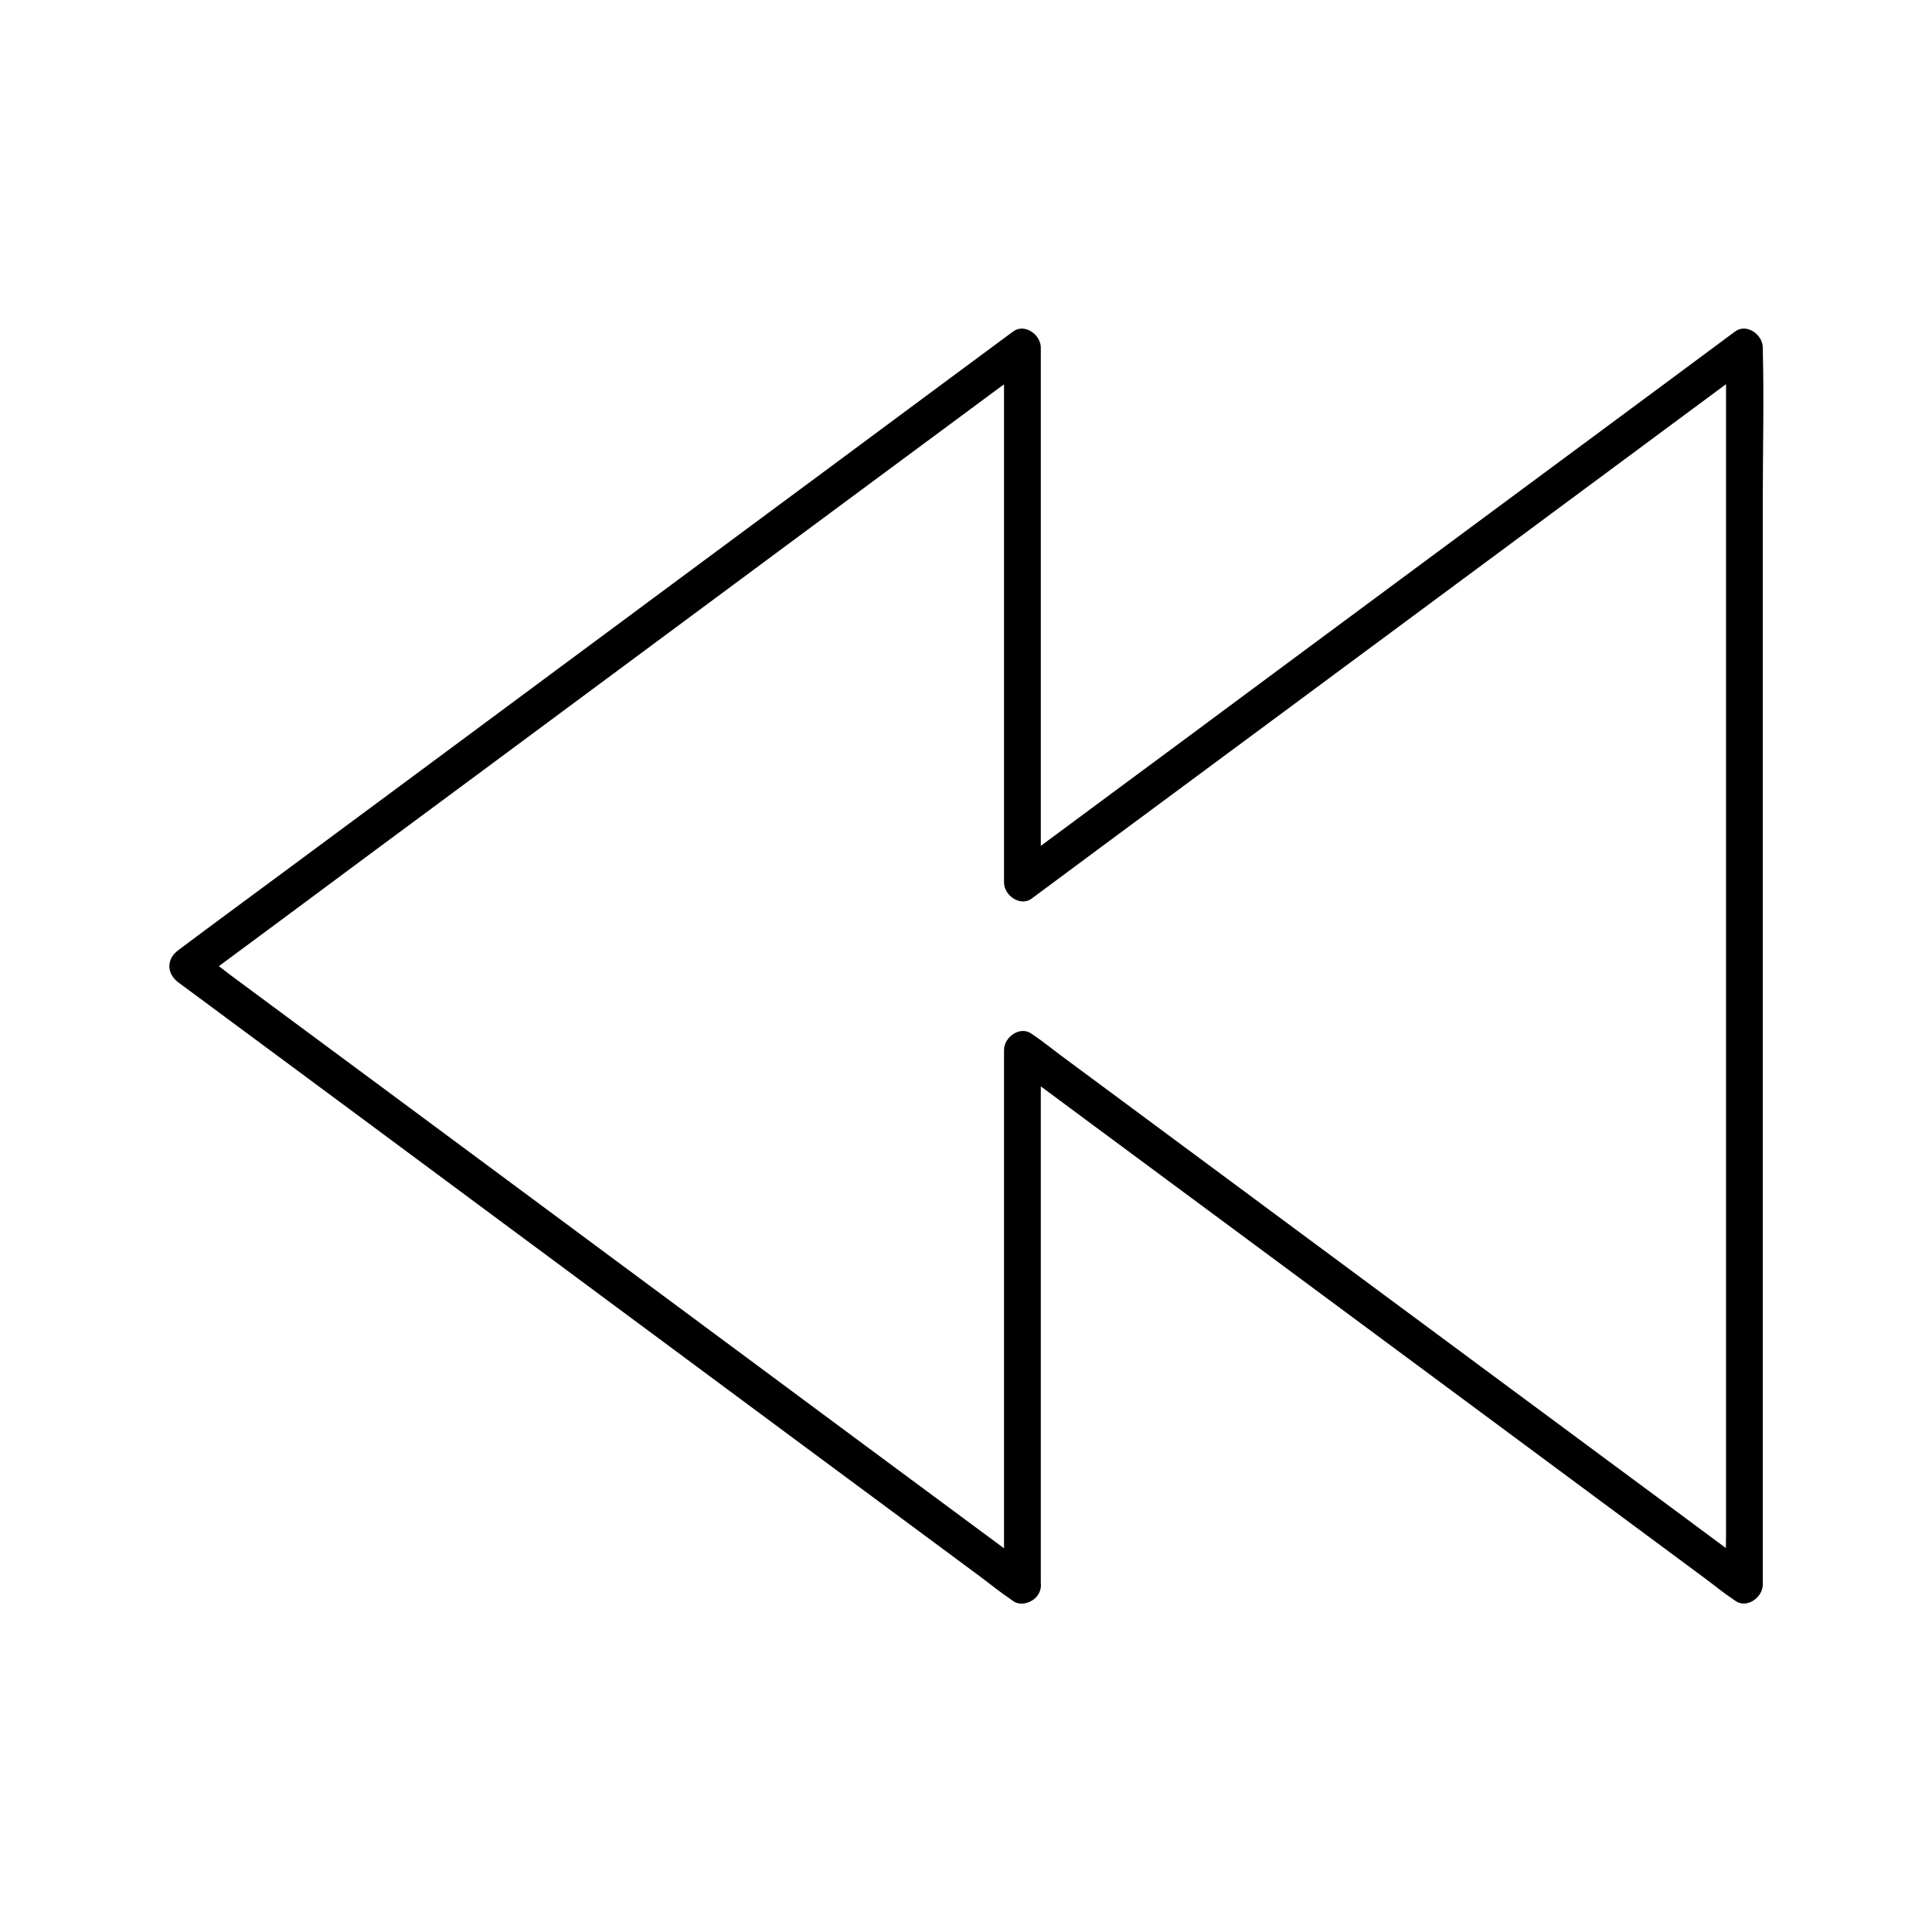 <?xml version="1.0" encoding="UTF-8"?>
<!-- Uploaded to: SVG Repo, www.svgrepo.com, Generator: SVG Repo Mixer Tools -->
<svg fill="#000000" width="800px" height="800px" version="1.1" viewBox="144 144 512 512" xmlns="http://www.w3.org/2000/svg">
 <path d="m419.82 563.93v-47.922-76.359-17.465c-2.461 1.426-4.922 2.856-7.379 4.231 6.348 4.723 12.742 9.445 19.09 14.168 15.203 11.266 30.406 22.535 45.656 33.801 18.402 13.629 36.801 27.258 55.203 40.887 15.941 11.809 31.93 23.664 47.871 35.473 5.266 3.887 10.527 7.773 15.742 11.66 2.461 1.82 4.871 3.836 7.43 5.512 0.098 0.051 0.195 0.148 0.344 0.246 3.102 2.312 7.379-0.836 7.379-4.231v-32.867-78.328-94.613-81.77c0-13.234 0.344-26.52 0-39.703v-0.543c0-3.445-4.328-6.543-7.379-4.231-6.348 4.723-12.742 9.445-19.09 14.168-15.203 11.266-30.406 22.535-45.656 33.801-18.402 13.629-36.801 27.258-55.203 40.887-15.938 11.859-31.926 23.668-47.867 35.477-5.266 3.887-10.527 7.773-15.742 11.66-2.461 1.82-5.117 3.492-7.43 5.512-0.098 0.098-0.195 0.148-0.344 0.246 2.461 1.426 4.922 2.856 7.379 4.231v-47.922-76.359-17.465c0-3.445-4.328-6.543-7.379-4.231-7.332 5.41-14.66 10.875-21.992 16.285-17.617 13.086-35.23 26.125-52.844 39.164-21.305 15.793-42.605 31.586-63.91 47.379-18.402 13.629-36.801 27.305-55.25 40.934-8.953 6.641-17.91 13.188-26.812 19.875-0.098 0.098-0.246 0.195-0.395 0.297-3.148 2.312-3.148 6.148 0 8.512 7.332 5.41 14.66 10.875 21.992 16.285 17.613 13.039 35.227 26.074 52.84 39.164 21.305 15.793 42.605 31.586 63.91 47.379 18.402 13.629 36.801 27.305 55.25 40.934 6.051 4.477 12.152 9.004 18.203 13.48 2.856 2.117 5.656 4.43 8.609 6.394 0.148 0.098 0.246 0.195 0.395 0.297 2.117 1.574 5.512 0.344 6.742-1.77 1.477-2.508 0.395-5.164-1.77-6.742-7.332-5.41-14.66-10.875-21.992-16.285-17.613-13.039-35.227-26.074-52.84-39.164-21.305-15.793-42.605-31.586-63.91-47.379-18.402-13.629-36.801-27.305-55.25-40.934-6.051-4.477-12.152-9.004-18.203-13.48-2.856-2.117-5.609-4.477-8.609-6.394-0.148-0.098-0.246-0.195-0.395-0.297v8.512c7.332-5.41 14.66-10.875 21.992-16.285 17.656-13.137 35.27-26.176 52.883-39.211 21.305-15.793 42.605-31.586 63.91-47.379 18.402-13.629 36.801-27.305 55.25-40.934 6.051-4.477 12.152-9.004 18.203-13.48 2.856-2.117 5.953-4.082 8.609-6.394 0.098-0.098 0.246-0.195 0.395-0.297-2.461-1.426-4.922-2.856-7.379-4.231v47.922 76.359 17.465c0 3.445 4.328 6.543 7.379 4.231 6.348-4.723 12.742-9.445 19.09-14.168 15.203-11.266 30.406-22.535 45.656-33.801 18.402-13.629 36.801-27.258 55.203-40.887 15.941-11.809 31.93-23.664 47.871-35.473 5.266-3.887 10.527-7.773 15.742-11.66 2.461-1.82 5.117-3.492 7.43-5.512 0.098-0.098 0.195-0.148 0.344-0.246-2.461-1.426-4.922-2.856-7.379-4.231v32.867 78.328 94.613 81.77 27.059c0 4.184-0.246 8.512 0 12.695v0.543c2.461-1.426 4.922-2.856 7.379-4.231-6.348-4.723-12.742-9.445-19.09-14.168-15.203-11.266-30.406-22.535-45.656-33.801-18.402-13.629-36.801-27.258-55.203-40.887-15.941-11.809-31.93-23.664-47.871-35.473-5.266-3.887-10.527-7.773-15.742-11.66-2.461-1.82-4.871-3.836-7.43-5.512-0.098-0.051-0.195-0.148-0.344-0.246-3.102-2.312-7.379 0.836-7.379 4.231v47.922 76.359 17.465c-0.098 6.289 9.742 6.289 9.742-0.059z"/>
</svg>
